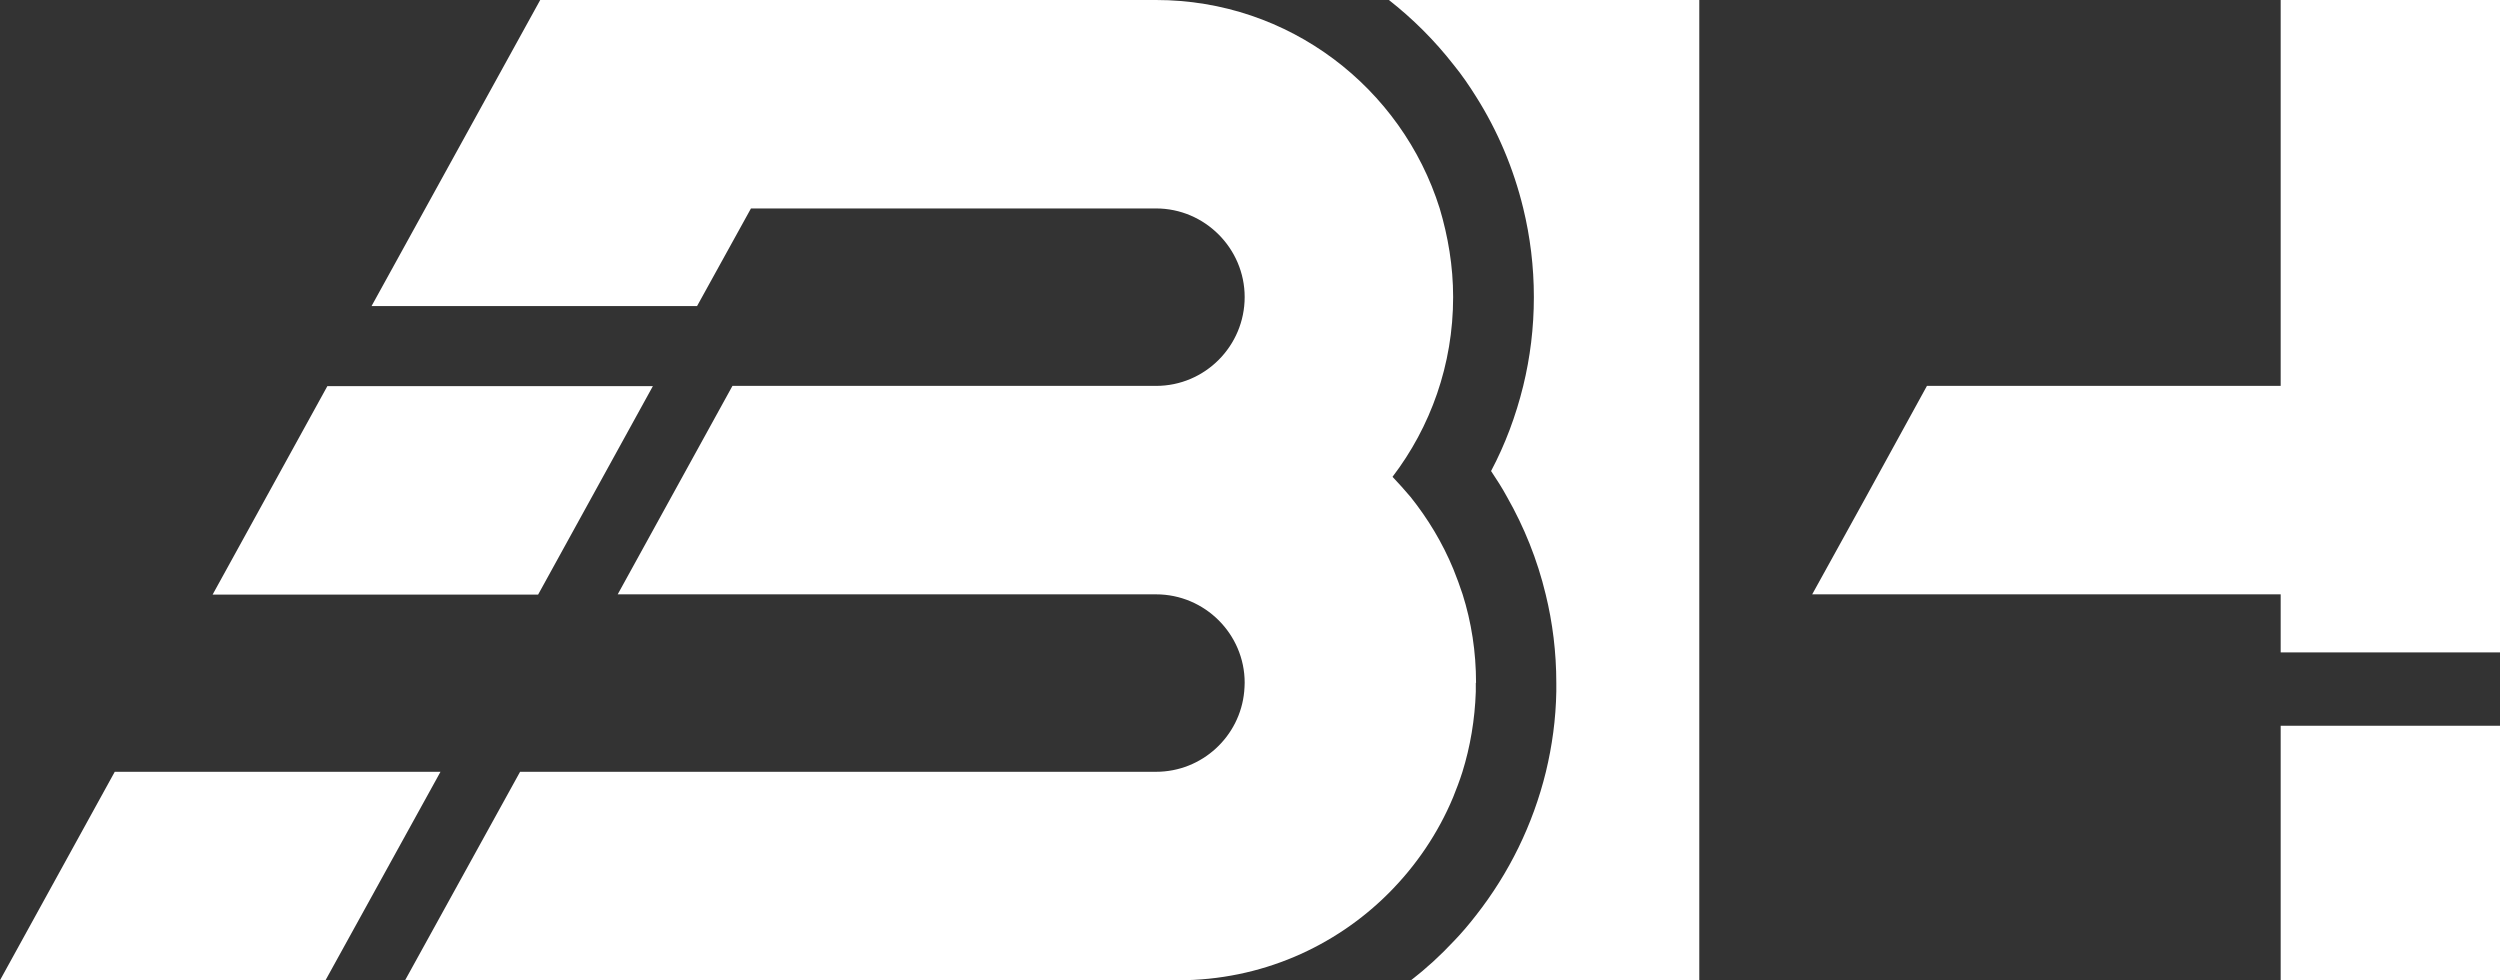 <?xml version="1.0" encoding="UTF-8"?><svg id="Calque_2" xmlns="http://www.w3.org/2000/svg" viewBox="0 0 108.06 42.37"><rect x="0" y="0" width="108.06" height="42.37" fill="#333333" stroke="none"/><defs><style>.cls-1{fill:#fff;}</style></defs><g id="_2022"><path class="cls-1" d="M63.79,29.52v.38c-.04,1.2-.24,2.38-.58,3.47-.12.38-.26.74-.4,1.09-.65,1.56-1.61,2.97-2.79,4.15-2.32,2.32-5.53,3.76-9.08,3.76H17.51s4.97-9.01,4.97-9.01h27.49c1.99,0,3.63-1.53,3.81-3.47.01-.13.02-.25.02-.38,0-2.1-1.72-3.82-3.83-3.82h-23.27s4.96-9.01,4.96-9.01h18.31c2.12,0,3.83-1.73,3.83-3.84,0-2.1-1.72-3.83-3.83-3.83h-17.51s-2.33,4.22-2.33,4.22h-14.07S23.35,0,23.35,0h26.62c5.75,0,10.62,3.79,12.26,9.01.36,1.21.58,2.49.58,3.83,0,2.93-.98,5.62-2.62,7.77.27.28.53.58.78.87.75.94,1.38,1.98,1.85,3.12.14.35.28.72.4,1.09.38,1.2.58,2.49.58,3.82Z"/><polygon class="cls-1" points="19.04 33.36 14.07 42.37 0 42.37 4.96 33.36 19.04 33.36"/><polygon class="cls-1" points="28.22 16.69 23.26 25.7 9.19 25.7 14.15 16.69 28.22 16.69"/><polygon class="cls-1" points="108.06 0 108.06 28.2 98.58 28.2 98.58 25.69 78.33 25.69 80.65 21.49 83.29 16.68 98.58 16.68 98.58 0 108.06 0"/><rect class="cls-1" x="98.58" y="31.37" width="9.48" height="10.99"/><path class="cls-1" d="M73.45,0v42.37h-12.46c.66-.51,1.27-1.07,1.84-1.68.35-.36.67-.74.98-1.14,1.41-1.8,2.45-3.9,3.01-6.19.27-1.12.43-2.28.45-3.47,0-.12,0-.24,0-.37,0-1.32-.16-2.61-.46-3.83-.36-1.5-.93-2.91-1.67-4.21-.21-.39-.45-.76-.69-1.12.61-1.15,1.07-2.38,1.39-3.68.3-1.23.46-2.51.46-3.84,0-1.32-.16-2.61-.46-3.84-.42-1.73-1.11-3.35-2.03-4.81-.3-.48-.62-.95-.98-1.39-.82-1.05-1.76-1.99-2.81-2.81h13.43Z"/></g></svg>